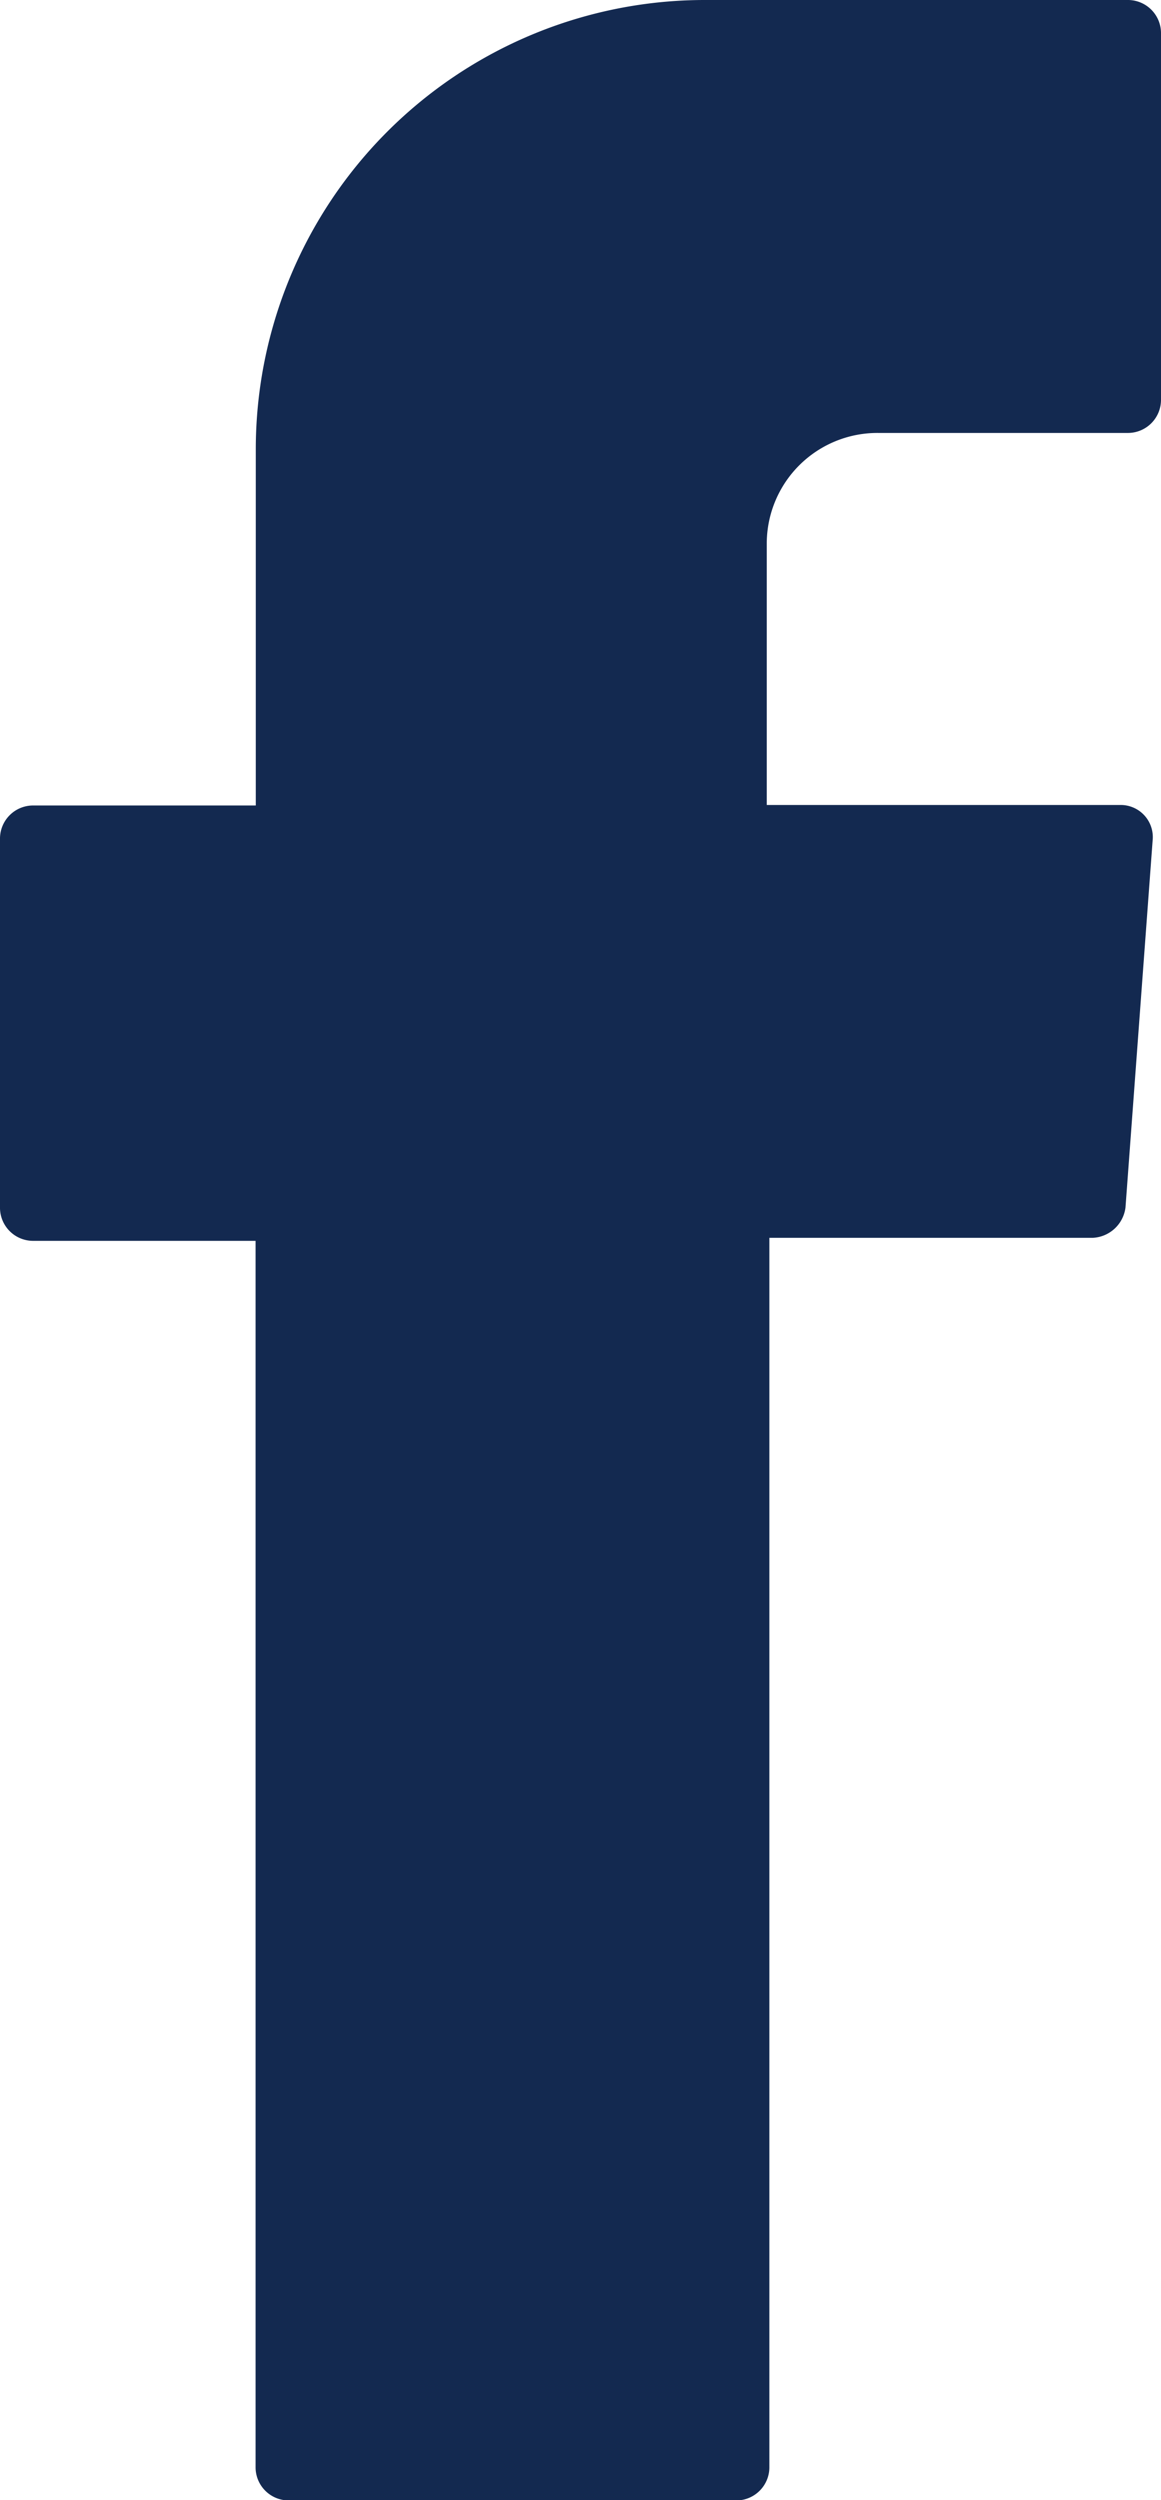 <?xml version="1.0" encoding="UTF-8"?>
<svg xmlns="http://www.w3.org/2000/svg" id="XMLID_52_" width="11.538" height="24.832" viewBox="0 0 11.538 24.832">
  <g id="XMLID_53_" transform="translate(0 0)">
    <path id="XMLID_54_" d="M43.24,28.61v12a.329.329,0,0,0,.324.324h4.458a.329.329,0,0,0,.324-.324V28.394h3.215a.345.345,0,0,0,.324-.3l.27-3.648a.319.319,0,0,0-.324-.351H48.32V21.5A1.1,1.1,0,0,1,49.428,20.4h2.486a.329.329,0,0,0,.324-.324V16.424a.329.329,0,0,0-.324-.324H47.7a4.463,4.463,0,0,0-4.458,4.458V24.1H41.024a.329.329,0,0,0-.324.324V28.1a.329.329,0,0,0,.324.324H43.24Z" transform="translate(-40.7 -16.1)" fill="#132950" fill-rule="evenodd"></path>
  </g>
</svg>
